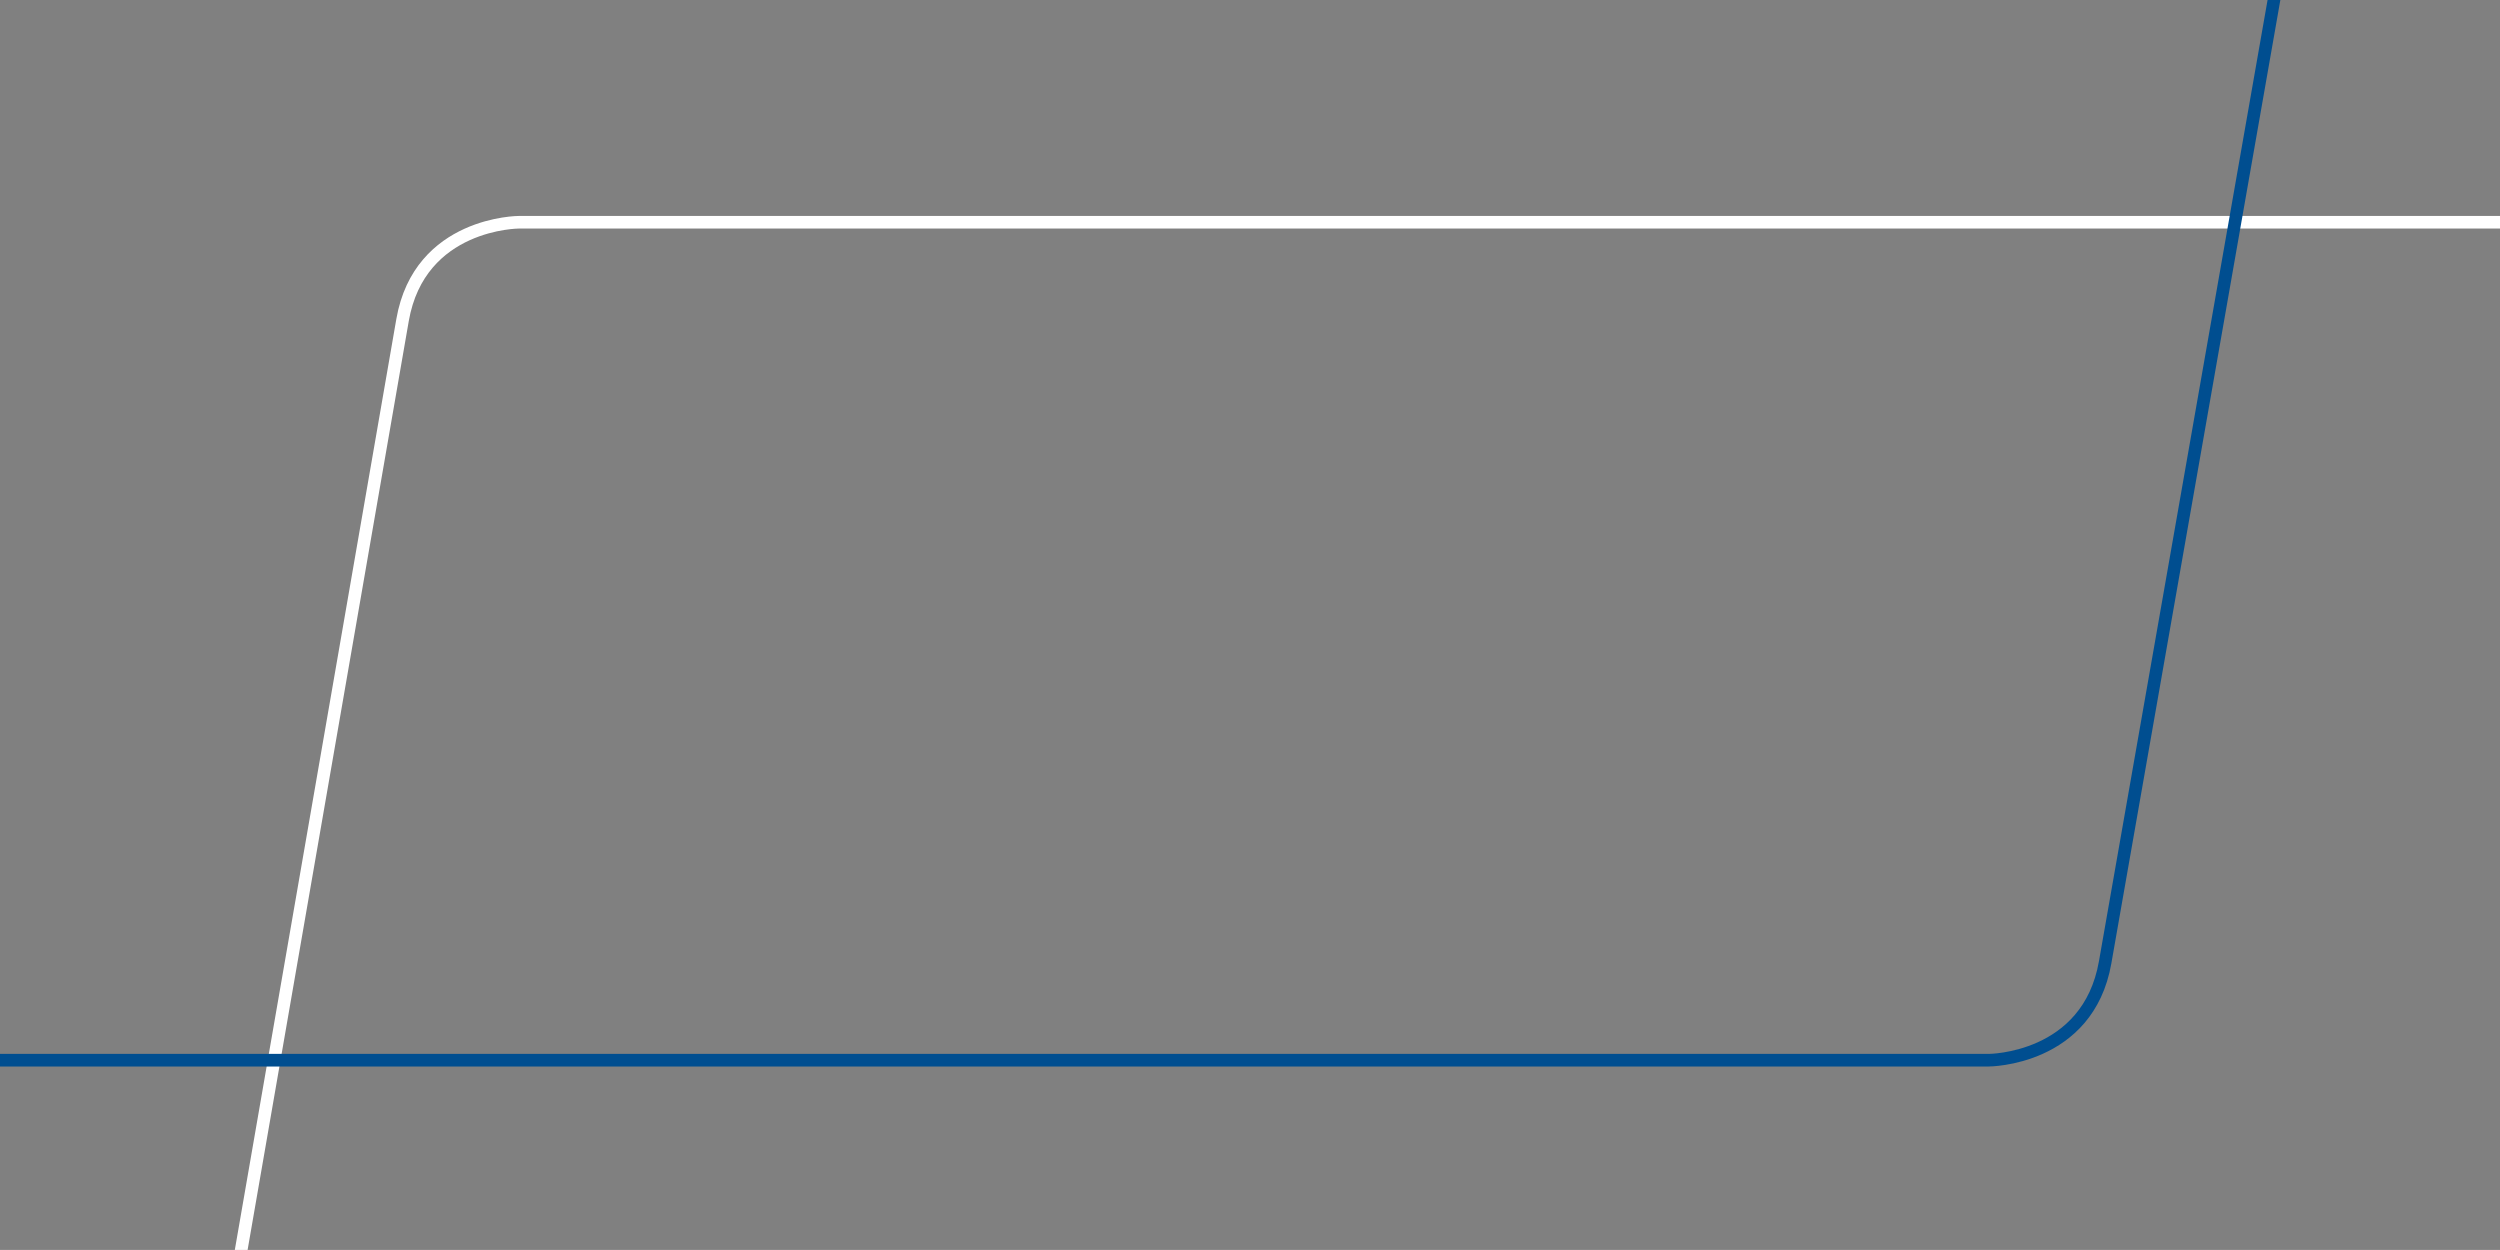 <?xml version="1.0" encoding="utf-8"?>
<!-- Generator: Adobe Illustrator 23.0.2, SVG Export Plug-In . SVG Version: 6.00 Build 0)  -->
<svg version="1.1" id="Laag_1" xmlns="http://www.w3.org/2000/svg" xmlns:xlink="http://www.w3.org/1999/xlink" x="0px" y="0px"
	 viewBox="0 0 1984.3 992.1" style="enable-background:new 0 0 1984.3 992.1;" xml:space="preserve">
<rect x="0" y="0" width="1984.3" height="992.1" fill="#808080" stroke="none"/>
<style type="text/css">
	.st0{fill:none;stroke:#FFFFFF;stroke-width:10;}
	.st1{fill:none;stroke:#004E90;stroke-width:10;}
</style>
<g>
	<path class="st0" d="M3434.8,176.4H411.9c0,0-78.9,0-92.4,77.7L47.2,1823.4"/>
</g>
<g>
	<path class="st1" d="M-1110.4,841.5h2688.8c0,0,78.9,0,92.5-77.7l280.3-1597.9"/>
</g>
</svg>
